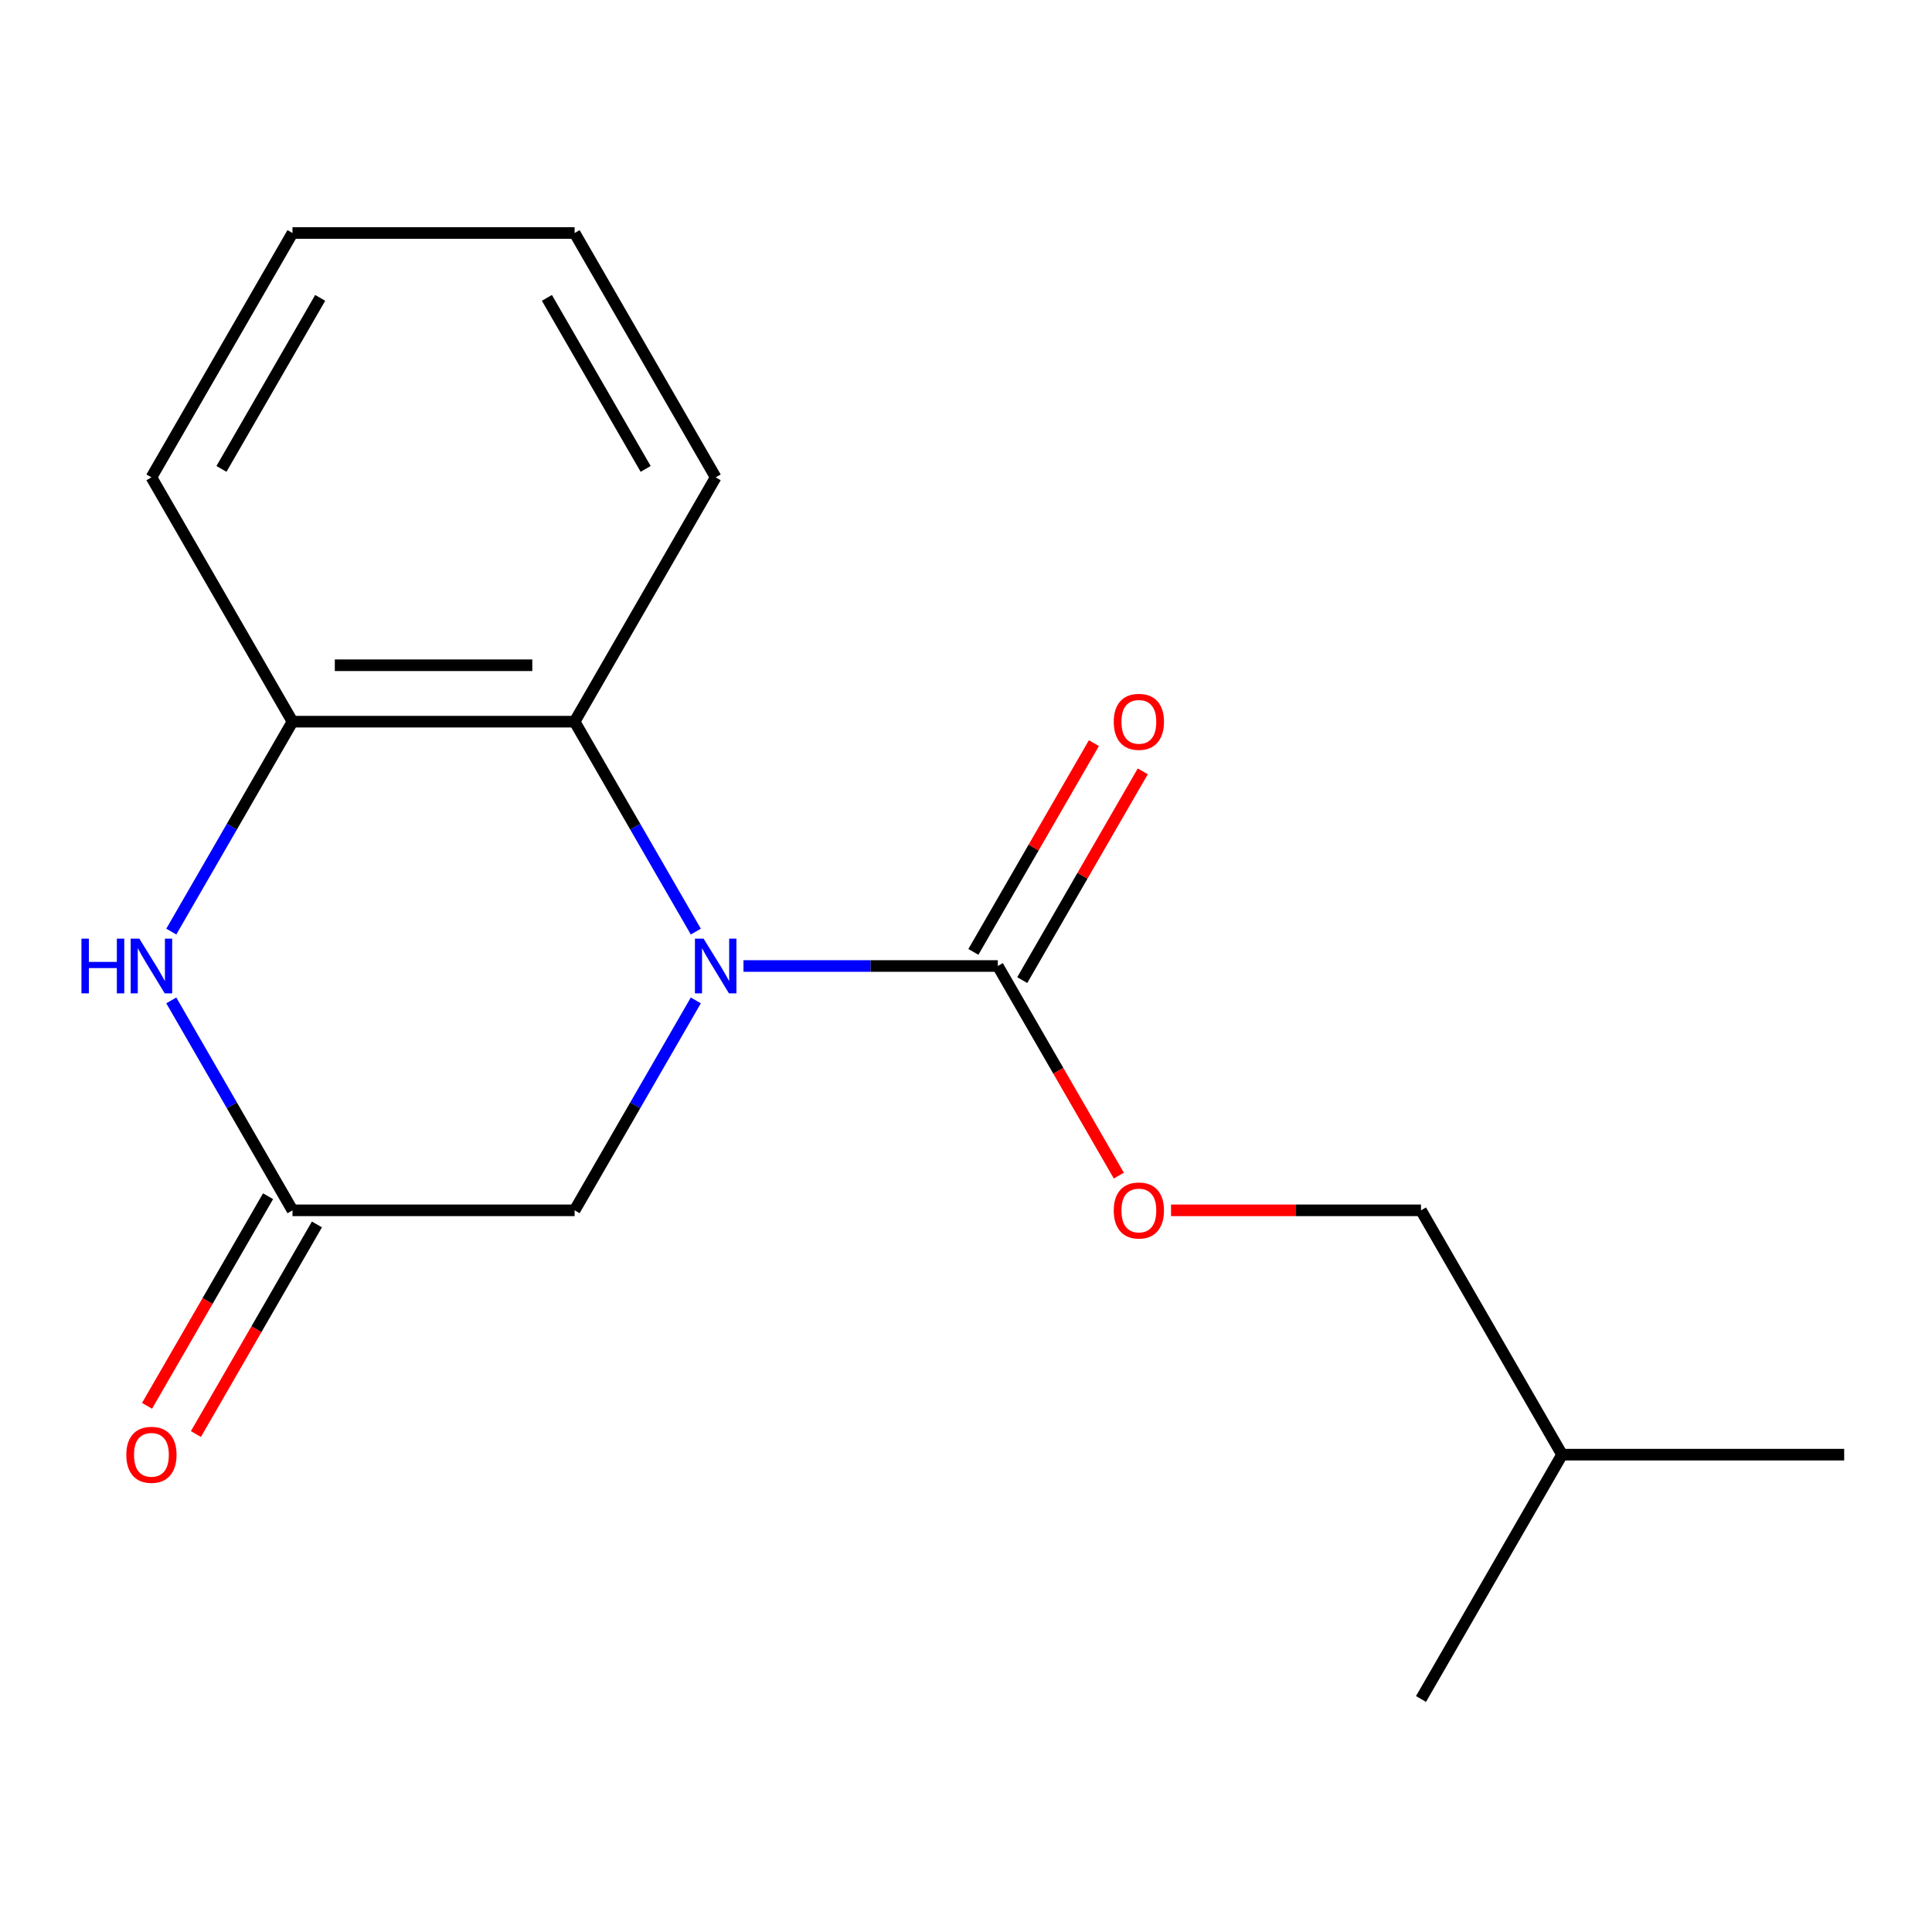 <?xml version='1.0' encoding='iso-8859-1'?>
<svg version='1.1' baseProfile='full'
              xmlns='http://www.w3.org/2000/svg'
                      xmlns:rdkit='http://www.rdkit.org/xml'
                      xmlns:xlink='http://www.w3.org/1999/xlink'
                  xml:space='preserve'
width='1000px' height='1000px' viewBox='0 0 1000 1000'>
<!-- END OF HEADER -->
<rect style='opacity:1.0;fill:#FFFFFF;stroke:none' width='1000' height='1000' x='0' y='0'> </rect>
<path class='bond-0' d='M 384.826,500 L 450.644,500' style='fill:none;fill-rule:evenodd;stroke:#0000FF;stroke-width:6px;stroke-linecap:butt;stroke-linejoin:miter;stroke-opacity:1' />
<path class='bond-0' d='M 450.644,500 L 516.463,500' style='fill:none;fill-rule:evenodd;stroke:#000000;stroke-width:6px;stroke-linecap:butt;stroke-linejoin:miter;stroke-opacity:1' />
<path class='bond-2' d='M 360.152,482.189 L 328.787,427.863' style='fill:none;fill-rule:evenodd;stroke:#0000FF;stroke-width:6px;stroke-linecap:butt;stroke-linejoin:miter;stroke-opacity:1' />
<path class='bond-2' d='M 328.787,427.863 L 297.422,373.536' style='fill:none;fill-rule:evenodd;stroke:#000000;stroke-width:6px;stroke-linecap:butt;stroke-linejoin:miter;stroke-opacity:1' />
<path class='bond-5' d='M 360.152,517.811 L 328.787,572.137' style='fill:none;fill-rule:evenodd;stroke:#0000FF;stroke-width:6px;stroke-linecap:butt;stroke-linejoin:miter;stroke-opacity:1' />
<path class='bond-5' d='M 328.787,572.137 L 297.422,626.464' style='fill:none;fill-rule:evenodd;stroke:#000000;stroke-width:6px;stroke-linecap:butt;stroke-linejoin:miter;stroke-opacity:1' />
<path class='bond-6' d='M 516.463,500 L 547.782,554.246' style='fill:none;fill-rule:evenodd;stroke:#000000;stroke-width:6px;stroke-linecap:butt;stroke-linejoin:miter;stroke-opacity:1' />
<path class='bond-6' d='M 547.782,554.246 L 579.101,608.493' style='fill:none;fill-rule:evenodd;stroke:#FF0000;stroke-width:6px;stroke-linecap:butt;stroke-linejoin:miter;stroke-opacity:1' />
<path class='bond-7' d='M 529.109,507.301 L 560.301,453.275' style='fill:none;fill-rule:evenodd;stroke:#000000;stroke-width:6px;stroke-linecap:butt;stroke-linejoin:miter;stroke-opacity:1' />
<path class='bond-7' d='M 560.301,453.275 L 591.494,399.249' style='fill:none;fill-rule:evenodd;stroke:#FF0000;stroke-width:6px;stroke-linecap:butt;stroke-linejoin:miter;stroke-opacity:1' />
<path class='bond-7' d='M 503.817,492.699 L 535.009,438.672' style='fill:none;fill-rule:evenodd;stroke:#000000;stroke-width:6px;stroke-linecap:butt;stroke-linejoin:miter;stroke-opacity:1' />
<path class='bond-7' d='M 535.009,438.672 L 566.201,384.646' style='fill:none;fill-rule:evenodd;stroke:#FF0000;stroke-width:6px;stroke-linecap:butt;stroke-linejoin:miter;stroke-opacity:1' />
<path class='bond-1' d='M 88.663,517.811 L 120.029,572.137' style='fill:none;fill-rule:evenodd;stroke:#0000FF;stroke-width:6px;stroke-linecap:butt;stroke-linejoin:miter;stroke-opacity:1' />
<path class='bond-1' d='M 120.029,572.137 L 151.394,626.464' style='fill:none;fill-rule:evenodd;stroke:#000000;stroke-width:6px;stroke-linecap:butt;stroke-linejoin:miter;stroke-opacity:1' />
<path class='bond-17' d='M 88.663,482.189 L 120.029,427.863' style='fill:none;fill-rule:evenodd;stroke:#0000FF;stroke-width:6px;stroke-linecap:butt;stroke-linejoin:miter;stroke-opacity:1' />
<path class='bond-17' d='M 120.029,427.863 L 151.394,373.536' style='fill:none;fill-rule:evenodd;stroke:#000000;stroke-width:6px;stroke-linecap:butt;stroke-linejoin:miter;stroke-opacity:1' />
<path class='bond-4' d='M 297.422,373.536 L 151.394,373.536' style='fill:none;fill-rule:evenodd;stroke:#000000;stroke-width:6px;stroke-linecap:butt;stroke-linejoin:miter;stroke-opacity:1' />
<path class='bond-4' d='M 275.517,344.331 L 173.298,344.331' style='fill:none;fill-rule:evenodd;stroke:#000000;stroke-width:6px;stroke-linecap:butt;stroke-linejoin:miter;stroke-opacity:1' />
<path class='bond-10' d='M 297.422,373.536 L 370.435,247.073' style='fill:none;fill-rule:evenodd;stroke:#000000;stroke-width:6px;stroke-linecap:butt;stroke-linejoin:miter;stroke-opacity:1' />
<path class='bond-3' d='M 151.394,626.464 L 297.422,626.464' style='fill:none;fill-rule:evenodd;stroke:#000000;stroke-width:6px;stroke-linecap:butt;stroke-linejoin:miter;stroke-opacity:1' />
<path class='bond-8' d='M 138.748,619.162 L 107.429,673.409' style='fill:none;fill-rule:evenodd;stroke:#000000;stroke-width:6px;stroke-linecap:butt;stroke-linejoin:miter;stroke-opacity:1' />
<path class='bond-8' d='M 107.429,673.409 L 76.109,727.655' style='fill:none;fill-rule:evenodd;stroke:#FF0000;stroke-width:6px;stroke-linecap:butt;stroke-linejoin:miter;stroke-opacity:1' />
<path class='bond-8' d='M 164.04,633.765 L 132.721,688.011' style='fill:none;fill-rule:evenodd;stroke:#000000;stroke-width:6px;stroke-linecap:butt;stroke-linejoin:miter;stroke-opacity:1' />
<path class='bond-8' d='M 132.721,688.011 L 101.402,742.258' style='fill:none;fill-rule:evenodd;stroke:#FF0000;stroke-width:6px;stroke-linecap:butt;stroke-linejoin:miter;stroke-opacity:1' />
<path class='bond-11' d='M 151.394,373.536 L 78.38,247.073' style='fill:none;fill-rule:evenodd;stroke:#000000;stroke-width:6px;stroke-linecap:butt;stroke-linejoin:miter;stroke-opacity:1' />
<path class='bond-9' d='M 606.127,626.464 L 670.816,626.464' style='fill:none;fill-rule:evenodd;stroke:#FF0000;stroke-width:6px;stroke-linecap:butt;stroke-linejoin:miter;stroke-opacity:1' />
<path class='bond-9' d='M 670.816,626.464 L 735.504,626.464' style='fill:none;fill-rule:evenodd;stroke:#000000;stroke-width:6px;stroke-linecap:butt;stroke-linejoin:miter;stroke-opacity:1' />
<path class='bond-12' d='M 735.504,626.464 L 808.518,752.927' style='fill:none;fill-rule:evenodd;stroke:#000000;stroke-width:6px;stroke-linecap:butt;stroke-linejoin:miter;stroke-opacity:1' />
<path class='bond-15' d='M 370.435,247.073 L 297.422,120.609' style='fill:none;fill-rule:evenodd;stroke:#000000;stroke-width:6px;stroke-linecap:butt;stroke-linejoin:miter;stroke-opacity:1' />
<path class='bond-15' d='M 334.191,242.706 L 283.081,154.182' style='fill:none;fill-rule:evenodd;stroke:#000000;stroke-width:6px;stroke-linecap:butt;stroke-linejoin:miter;stroke-opacity:1' />
<path class='bond-18' d='M 78.38,247.073 L 151.394,120.609' style='fill:none;fill-rule:evenodd;stroke:#000000;stroke-width:6px;stroke-linecap:butt;stroke-linejoin:miter;stroke-opacity:1' />
<path class='bond-18' d='M 114.625,242.706 L 165.735,154.182' style='fill:none;fill-rule:evenodd;stroke:#000000;stroke-width:6px;stroke-linecap:butt;stroke-linejoin:miter;stroke-opacity:1' />
<path class='bond-13' d='M 808.518,752.927 L 954.545,752.927' style='fill:none;fill-rule:evenodd;stroke:#000000;stroke-width:6px;stroke-linecap:butt;stroke-linejoin:miter;stroke-opacity:1' />
<path class='bond-14' d='M 808.518,752.927 L 735.504,879.391' style='fill:none;fill-rule:evenodd;stroke:#000000;stroke-width:6px;stroke-linecap:butt;stroke-linejoin:miter;stroke-opacity:1' />
<path class='bond-16' d='M 297.422,120.609 L 151.394,120.609' style='fill:none;fill-rule:evenodd;stroke:#000000;stroke-width:6px;stroke-linecap:butt;stroke-linejoin:miter;stroke-opacity:1' />
<path  class='atom-0' d='M 364.175 485.84
L 373.455 500.84
Q 374.375 502.32, 375.855 505
Q 377.335 507.68, 377.415 507.84
L 377.415 485.84
L 381.175 485.84
L 381.175 514.16
L 377.295 514.16
L 367.335 497.76
Q 366.175 495.84, 364.935 493.64
Q 363.735 491.44, 363.375 490.76
L 363.375 514.16
L 359.695 514.16
L 359.695 485.84
L 364.175 485.84
' fill='#0000FF'/>
<path  class='atom-2' d='M 42.16 485.84
L 46 485.84
L 46 497.88
L 60.48 497.88
L 60.48 485.84
L 64.32 485.84
L 64.32 514.16
L 60.48 514.16
L 60.48 501.08
L 46 501.08
L 46 514.16
L 42.16 514.16
L 42.16 485.84
' fill='#0000FF'/>
<path  class='atom-2' d='M 72.12 485.84
L 81.4 500.84
Q 82.32 502.32, 83.8 505
Q 85.28 507.68, 85.36 507.84
L 85.36 485.84
L 89.12 485.84
L 89.12 514.16
L 85.24 514.16
L 75.28 497.76
Q 74.12 495.84, 72.88 493.64
Q 71.68 491.44, 71.32 490.76
L 71.32 514.16
L 67.64 514.16
L 67.64 485.84
L 72.12 485.84
' fill='#0000FF'/>
<path  class='atom-7' d='M 576.477 626.544
Q 576.477 619.744, 579.837 615.944
Q 583.197 612.144, 589.477 612.144
Q 595.757 612.144, 599.117 615.944
Q 602.477 619.744, 602.477 626.544
Q 602.477 633.424, 599.077 637.344
Q 595.677 641.224, 589.477 641.224
Q 583.237 641.224, 579.837 637.344
Q 576.477 633.464, 576.477 626.544
M 589.477 638.024
Q 593.797 638.024, 596.117 635.144
Q 598.477 632.224, 598.477 626.544
Q 598.477 620.984, 596.117 618.184
Q 593.797 615.344, 589.477 615.344
Q 585.157 615.344, 582.797 618.144
Q 580.477 620.944, 580.477 626.544
Q 580.477 632.264, 582.797 635.144
Q 585.157 638.024, 589.477 638.024
' fill='#FF0000'/>
<path  class='atom-8' d='M 576.477 373.616
Q 576.477 366.816, 579.837 363.016
Q 583.197 359.216, 589.477 359.216
Q 595.757 359.216, 599.117 363.016
Q 602.477 366.816, 602.477 373.616
Q 602.477 380.496, 599.077 384.416
Q 595.677 388.296, 589.477 388.296
Q 583.237 388.296, 579.837 384.416
Q 576.477 380.536, 576.477 373.616
M 589.477 385.096
Q 593.797 385.096, 596.117 382.216
Q 598.477 379.296, 598.477 373.616
Q 598.477 368.056, 596.117 365.256
Q 593.797 362.416, 589.477 362.416
Q 585.157 362.416, 582.797 365.216
Q 580.477 368.016, 580.477 373.616
Q 580.477 379.336, 582.797 382.216
Q 585.157 385.096, 589.477 385.096
' fill='#FF0000'/>
<path  class='atom-9' d='M 65.38 753.007
Q 65.38 746.207, 68.74 742.407
Q 72.1 738.607, 78.38 738.607
Q 84.66 738.607, 88.02 742.407
Q 91.38 746.207, 91.38 753.007
Q 91.38 759.887, 87.98 763.807
Q 84.58 767.687, 78.38 767.687
Q 72.14 767.687, 68.74 763.807
Q 65.38 759.927, 65.38 753.007
M 78.38 764.487
Q 82.7 764.487, 85.02 761.607
Q 87.38 758.687, 87.38 753.007
Q 87.38 747.447, 85.02 744.647
Q 82.7 741.807, 78.38 741.807
Q 74.06 741.807, 71.7 744.607
Q 69.38 747.407, 69.38 753.007
Q 69.38 758.727, 71.7 761.607
Q 74.06 764.487, 78.38 764.487
' fill='#FF0000'/>
</svg>
